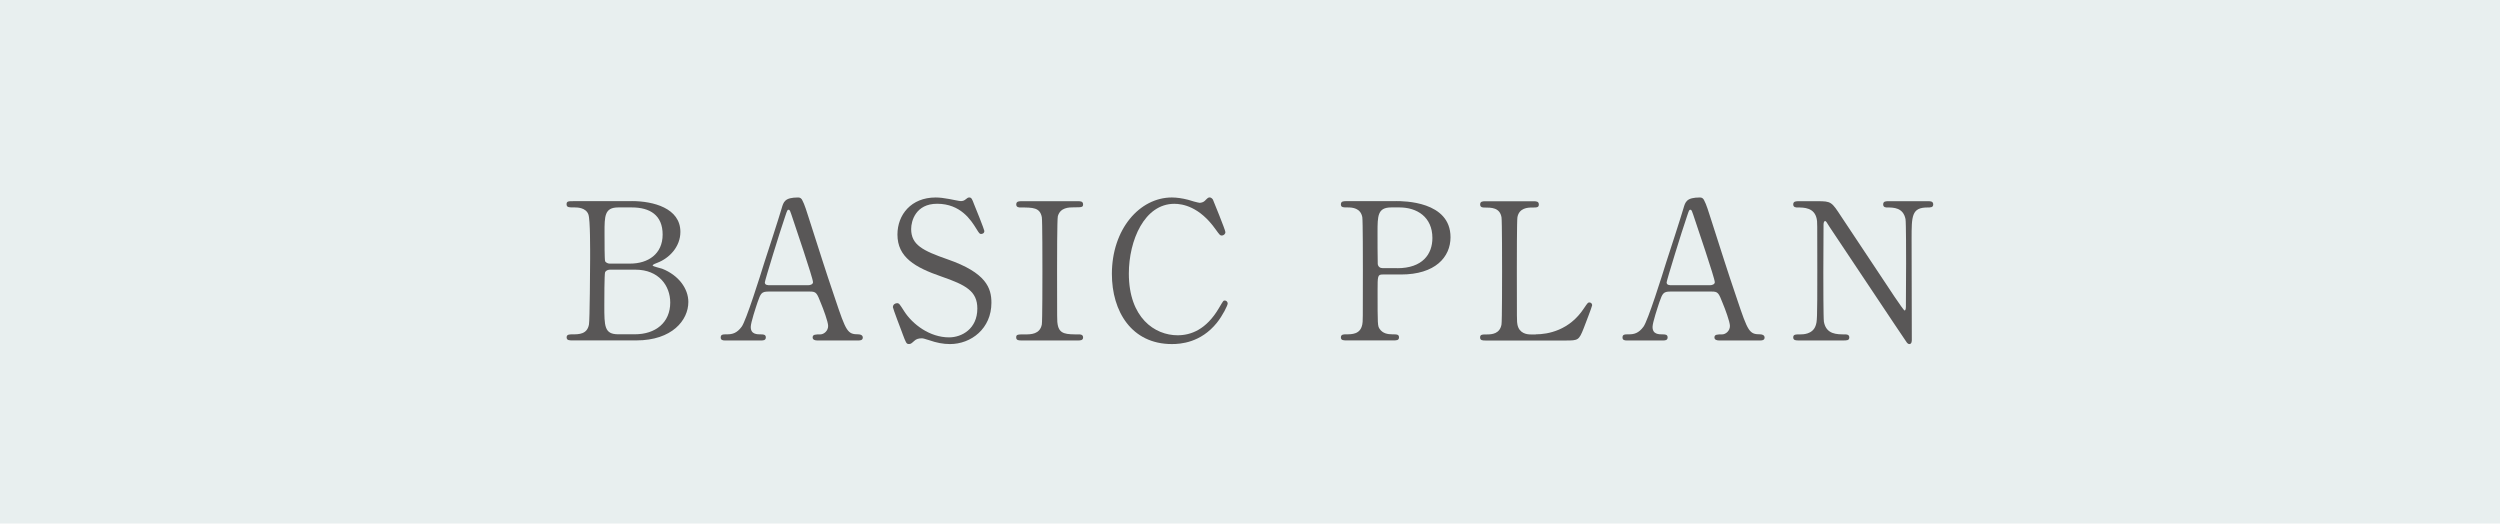 <?xml version="1.0" encoding="UTF-8"?><svg id="_レイヤー_2" xmlns="http://www.w3.org/2000/svg" viewBox="0 0 477.52 100"><defs><style>.cls-1{fill:#e8efef;}.cls-2{fill:#595757;}</style></defs><g id="_03-文字"><rect class="cls-1" width="477.52" height="100"/><path class="cls-2" d="M120.69,38.41c4.09,0,9.27,1.35,9.27,5.88,0,2.85-2.12,5.04-4.42,5.91-.22.07-.88.33-.88.51s1.53.51,1.82.62c3.14,1.24,5,3.8,5,6.35,0,3.47-3.1,7.34-9.93,7.34h-12.23c-.55,0-1.09,0-1.09-.58s.55-.58,1.13-.58c1.2,0,2.81,0,3.14-1.9.15-.73.22-11.02.22-12.45,0-1.61.04-7.56-.33-8.54-.48-1.35-2.19-1.35-2.56-1.35-1.2,0-1.61,0-1.61-.62,0-.58.36-.58,1.42-.58h11.02ZM116.42,51.52c-.26,0-.69.15-.84.47-.15.33-.15,5.51-.15,6.35,0,3.98,0,5.51,2.66,5.51h3.18c3.94,0,6.75-2.23,6.75-6.06,0-3.21-2.19-6.28-6.64-6.28h-4.96ZM120.36,50.35c3.43,0,6.21-1.83,6.21-5.55s-2.45-5.18-5.88-5.18h-2.59c-2.63,0-2.63,1.64-2.63,4.82,0,1.83,0,5.11.11,5.44.15.33.62.47.84.47h3.94Z"/><path class="cls-2" d="M156.1,65.03c-.4,0-.88-.11-.88-.58,0-.58.58-.58,1.46-.58.69,0,1.5-.66,1.5-1.61,0-.8-.95-3.32-1.35-4.27-.8-2.04-.91-2.3-2.12-2.3h-7.92c-1.35,0-1.5.37-2.08,2.01-.33.99-1.31,3.91-1.31,4.75,0,1.42,1.17,1.42,2.04,1.42.44,0,.84.07.84.58,0,.58-.55.58-.84.58h-7.01c-.29,0-.77-.04-.77-.55,0-.62.4-.62,1.24-.62.98,0,1.86-.22,2.77-1.46.84-1.13,3.54-9.71,4.34-12.3.48-1.46,2.81-8.62,3.28-10.26.37-1.28.58-2.12,3.18-2.12.44,0,.66.26.8.58.33.55.95,2.45,1.2,3.29,2.56,7.92,2.78,8.8,5.07,15.55,2.08,6.21,2.34,6.72,4.42,6.72.48,0,.84.22.84.62,0,.55-.58.55-.84.55h-7.88ZM154.38,54.48c.4,0,.91-.18.91-.58,0-.77-3.47-10.92-4.12-12.89-.22-.62-.29-.95-.55-.95-.22,0-.26.11-.66,1.31-1.02,2.96-3.87,12.23-3.87,12.56,0,.55.55.55,1.02.55h7.26Z"/><path class="cls-2" d="M172.37,63.68c-.26-.66-1.82-4.78-1.82-5,0-.55.47-.77.8-.77.4,0,.48.18,1.35,1.53,1.61,2.52,4.89,5,8.58,5,2.45,0,5.4-1.64,5.4-5.51,0-3.32-2.19-4.49-6.83-6.1-5.08-1.75-8.43-3.69-8.43-8.03,0-3.8,2.63-7.08,7.3-7.08.73,0,1.64.11,2.59.29.4.07,1.94.4,2.19.4.33,0,.58-.07.8-.22.51-.4.58-.47.84-.47.44,0,.55.33.91,1.28.26.58,1.97,4.89,1.97,5.11,0,.47-.4.58-.62.58-.29,0-.36-.11-.95-1.06-.98-1.57-2.96-4.71-7.45-4.71-4.09,0-4.96,3.29-4.96,4.82,0,3.03,2.19,4.13,6.97,5.8,7.37,2.56,8.36,5.48,8.36,8.29,0,4.93-3.87,7.89-7.92,7.89-1.32,0-2.59-.26-3.94-.73-.99-.33-1.24-.37-1.46-.37-.58,0-1.06.15-1.39.47-.62.55-.69.62-1.06.62-.48,0-.55-.22-1.24-2.04Z"/><path class="cls-2" d="M195.12,65.03c-.48,0-1.02,0-1.02-.58s.29-.58,1.72-.58c1.06,0,2.81,0,3.18-1.9.11-.62.11-9.02.11-10.08,0-1.5,0-9.75-.11-10.4-.36-1.86-1.68-1.86-4.09-1.86-.22,0-.8,0-.8-.58,0-.62.55-.62,1.06-.62h10.73c.44,0,.98,0,.98.62,0,.55-.33.55-1.68.55-1.09,0-2.66.04-3.14,1.68-.15.51-.15,8.73-.15,10.4,0,9.67,0,9.71.11,10.29.33,1.9,1.64,1.9,4.09,1.9.18,0,.77,0,.77.58s-.55.58-.98.58h-10.77Z"/><path class="cls-2" d="M231.69,38.16s2.37,5.77,2.37,6.17-.36.66-.69.66-.4-.11-1.17-1.17c-3.1-4.38-6.35-4.89-7.89-4.89-5.73,0-8.69,7.01-8.69,13.32,0,8.47,4.96,11.79,9.31,11.79,2.56,0,5.48-1.09,7.89-5.18.84-1.42.84-1.46,1.13-1.46s.55.26.55.58-.91,2.23-2.08,3.69c-3.07,3.8-6.94,4.05-8.58,4.05-7.7,0-11.46-6.24-11.46-13.4,0-8.54,5.29-14.6,11.46-14.6.91,0,1.97.15,3.1.44.26.11,1.97.58,2.19.58.29,0,.73-.11.99-.37.58-.58.66-.66.95-.66.22,0,.51.22.62.44Z"/><path class="cls-2" d="M266.66,38.41c1.39,0,10.4,0,10.4,6.9,0,3.8-2.92,7.12-9.45,7.12h-3.5c-.98,0-.98.29-.98,3.07,0,6.68,0,6.72.4,7.34.58.84,1.5,1.02,2.45,1.02.8,0,1.24,0,1.24.58s-.51.58-1.02.58h-9.02c-.55,0-1.06,0-1.06-.58s.55-.58.91-.58c1.24,0,2.81,0,3.18-1.9.11-.58.11-.62.11-10.33,0-1.72,0-9.53-.11-10.15-.33-1.75-1.9-1.86-2.78-1.86s-1.31,0-1.31-.58c0-.62.51-.62,1.06-.62h9.49ZM266.88,51.23c4.82,0,6.72-2.67,6.72-5.77,0-4.02-2.96-5.84-6.28-5.84h-1.57c-2.63,0-2.63,1.61-2.63,4.78,0,.51,0,5.69.04,6.02.07.55.47.8.95.8h2.78Z"/><path class="cls-2" d="M293.34,63.86c2.3,0,6.42-.73,9.2-4.96.69-1.02.77-1.13,1.02-1.13.22,0,.55.11.55.55,0,.22-1.39,3.8-1.61,4.38-.91,2.3-1.06,2.34-3.43,2.34h-15.3c-.55,0-1.06,0-1.06-.58s.4-.58,1.32-.58,2.45-.11,2.77-1.9c.11-.62.11-9.02.11-10.08,0-1.46,0-9.75-.11-10.4-.33-1.86-1.93-1.86-3.28-1.86-.26,0-.8,0-.8-.58,0-.62.51-.62,1.06-.62h9.05c.58,0,1.1,0,1.1.62,0,.58-.4.58-1.32.58-.77,0-2.45.07-2.77,1.86-.11.66-.11,8.43-.11,10.15,0,9.71,0,9.75.11,10.33.33,1.72,1.82,1.9,2.52,1.9h.98Z"/><path class="cls-2" d="M328.35,65.03c-.4,0-.88-.11-.88-.58,0-.58.58-.58,1.46-.58.69,0,1.5-.66,1.5-1.61,0-.8-.95-3.32-1.35-4.27-.8-2.04-.91-2.3-2.12-2.3h-7.92c-1.35,0-1.5.37-2.08,2.01-.33.99-1.31,3.91-1.31,4.75,0,1.42,1.17,1.42,2.04,1.42.44,0,.84.07.84.58,0,.58-.55.58-.84.58h-7.01c-.29,0-.77-.04-.77-.55,0-.62.4-.62,1.24-.62.98,0,1.86-.22,2.77-1.46.84-1.13,3.54-9.71,4.34-12.3.48-1.46,2.81-8.62,3.28-10.26.37-1.28.58-2.12,3.18-2.12.44,0,.66.26.8.58.33.55.95,2.45,1.2,3.29,2.56,7.92,2.78,8.8,5.07,15.55,2.08,6.21,2.34,6.72,4.42,6.72.48,0,.84.22.84.62,0,.55-.58.55-.84.55h-7.88ZM326.63,54.48c.4,0,.91-.18.91-.58,0-.77-3.47-10.92-4.12-12.89-.22-.62-.29-.95-.55-.95-.22,0-.26.11-.66,1.31-1.02,2.96-3.87,12.23-3.87,12.56,0,.55.55.55,1.02.55h7.26Z"/><path class="cls-2" d="M343.61,65.03c-.55,0-1.09,0-1.09-.58s.44-.58,1.35-.58c.48,0,2.34,0,2.92-1.64.29-.84.33-.88.33-10.55s0-9.24-.11-9.86c-.44-2.19-2.45-2.19-3.69-2.19-.22,0-.8,0-.8-.58,0-.62.55-.62,1.09-.62h3.54c2.63,0,2.7.11,4.56,2.96,2.23,3.36,5.8,8.73,8.03,12.08.47.73,3.83,5.84,4.05,5.84.15,0,.25-.26.25-.73,0-1.02.04-7.01.04-8.29s0-7.78-.11-8.43c-.44-2.23-2.3-2.23-3.5-2.23-.22,0-.77,0-.77-.58,0-.62.51-.62,1.02-.62h7.59c.4,0,.95,0,.95.62,0,.58-.51.58-1.1.58-3.03,0-3.03,1.64-3.03,6.02,0,2.74.04,16.25.04,19.27,0,.18,0,.8-.47.8-.22,0-.4-.18-.48-.29-.22-.26-14.53-21.76-14.71-22.01-.66-1.06-.73-1.2-.91-1.2s-.29.29-.29.69c0,1.31-.04,7.67-.04,9.13s0,8.73.11,9.42c.44,2.41,2.45,2.41,4.01,2.41.29,0,.84,0,.84.58s-.47.58-1.17.58h-8.47Z"/></g></svg>